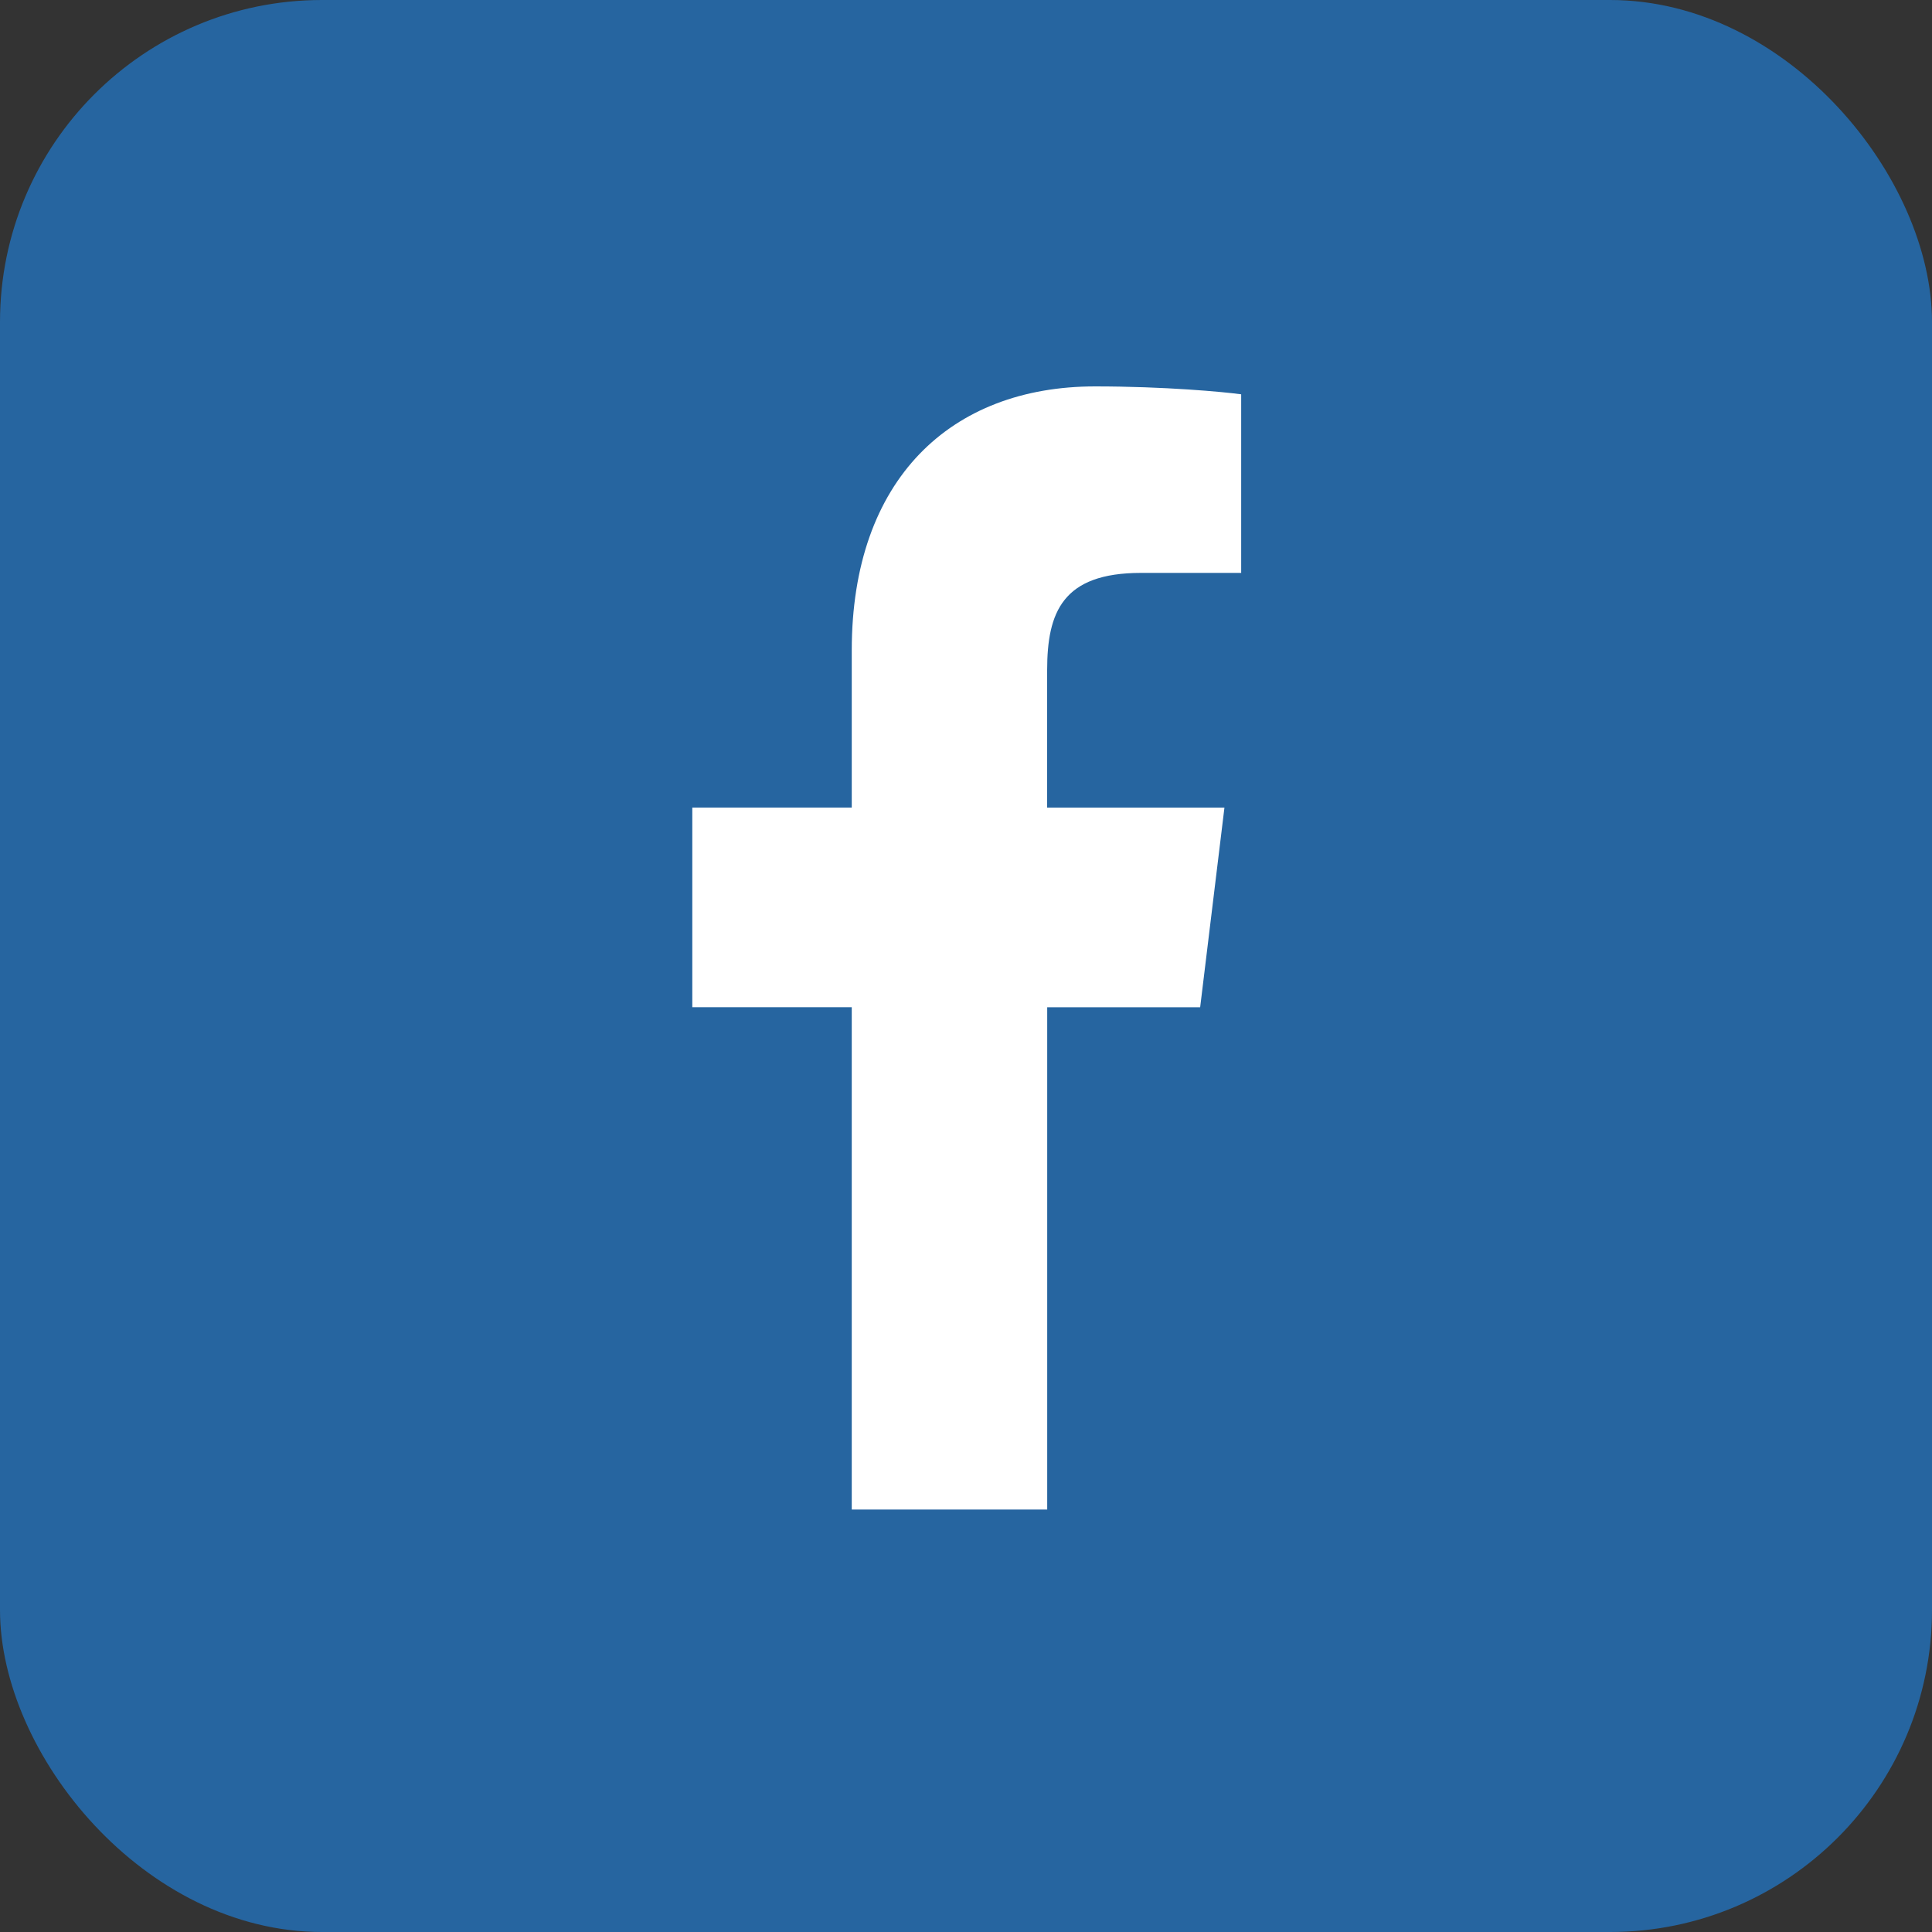<svg width="30" height="30" viewBox="0 0 30 30" fill="none" xmlns="http://www.w3.org/2000/svg"><rect x="0" y="0" width="30" height="30" fill="#333333" stroke="none"/><rect width="30" height="30" rx="5" fill="#2665A0"/><path d="M17.717 8.896H19.273V6.123C19.004 6.085 18.081 6 17.006 6C14.762 6 13.226 7.444 13.226 10.098V12.54H10.75V15.64H13.226V23.44H16.261V15.641H18.636L19.013 12.541H16.26V10.405C16.261 9.509 16.497 8.896 17.717 8.896Z" fill="white"/></svg>
